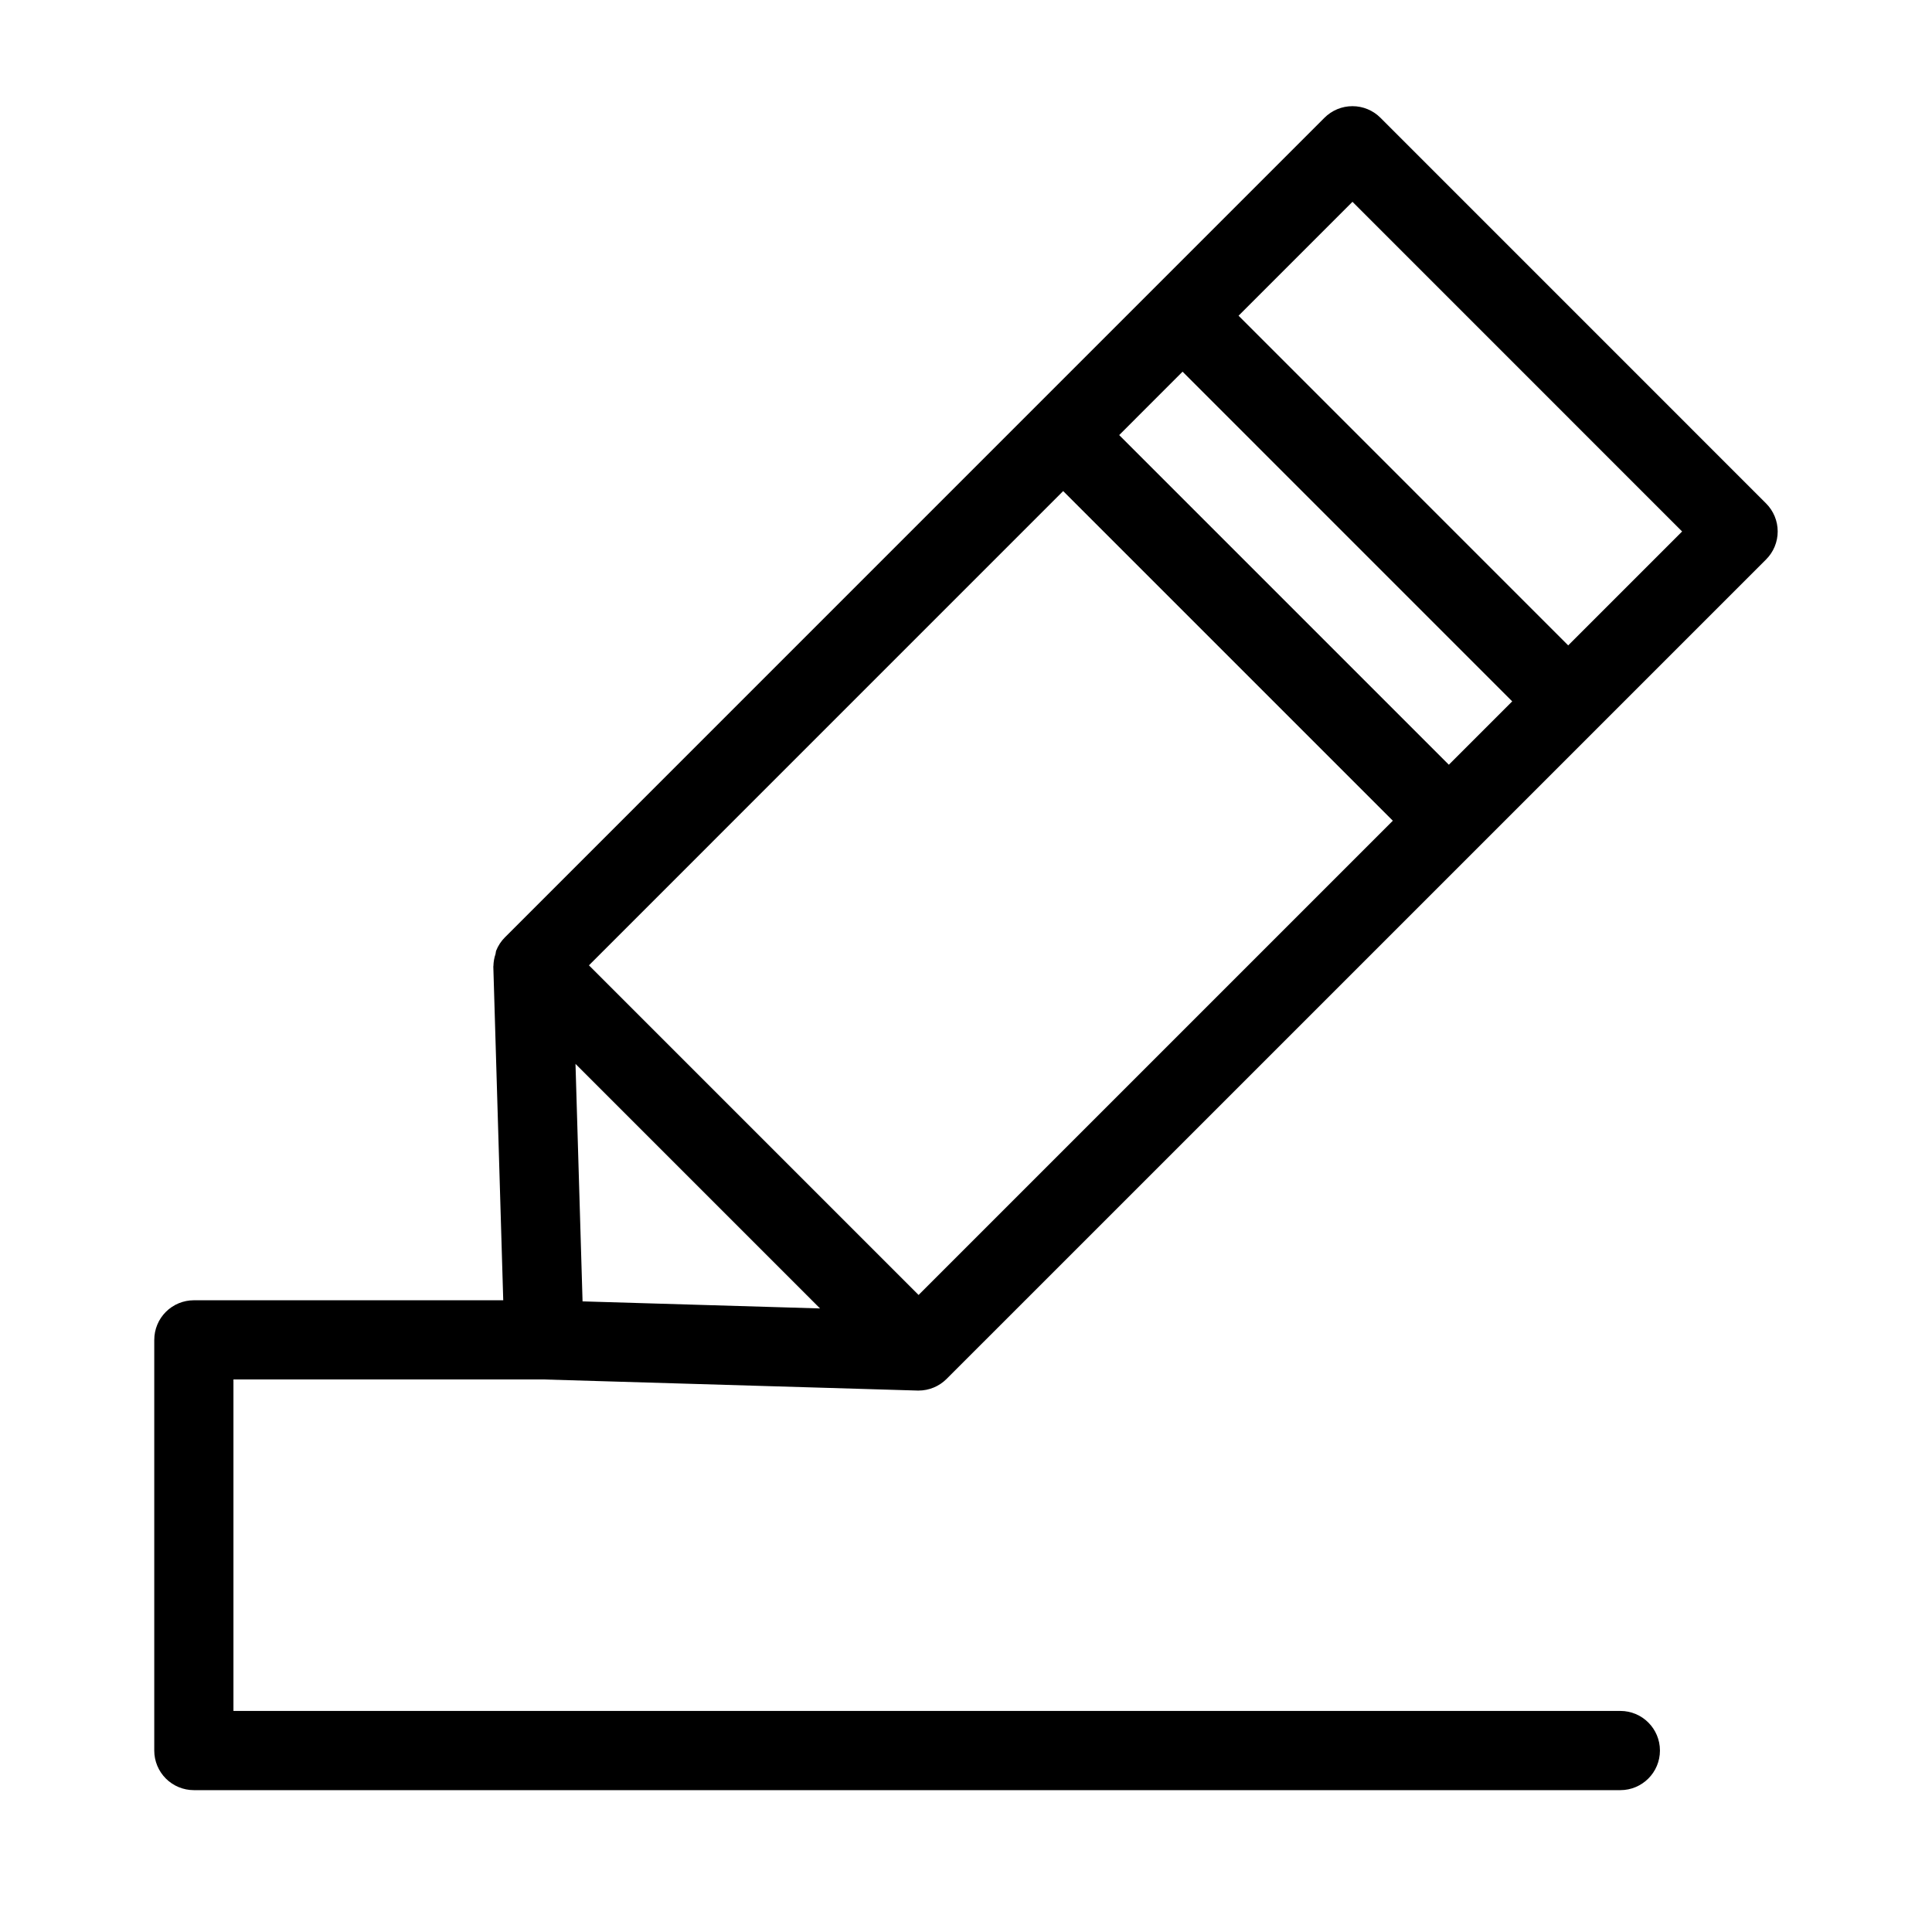 <?xml version="1.0" encoding="UTF-8"?>
<!-- Uploaded to: SVG Repo, www.svgrepo.com, Generator: SVG Repo Mixer Tools -->
<svg fill="#000000" width="800px" height="800px" version="1.1" viewBox="144 144 512 512" xmlns="http://www.w3.org/2000/svg">
 <path d="m184.88 499.07v108.84c-0.004 2.781 1.102 5.453 3.07 7.422s4.641 3.074 7.426 3.074h378.03c5.797 0 10.496-4.699 10.496-10.496s-4.699-10.496-10.496-10.496h-367.54v-87.844h82.172l99.078 2.941 0.309 0.004c2.781-0.004 5.445-1.109 7.418-3.074l172.16-172.15 0.004-0.004v-0.004l45.027-45.023c1.969-1.965 3.074-4.637 3.074-7.418 0-2.785-1.105-5.453-3.074-7.422l-102.2-102.21c-1.965-1.969-4.637-3.074-7.418-3.074-2.785 0-5.453 1.105-7.422 3.074l-76.656 76.656-0.016 0.012-0.012 0.016-140.5 140.51c-1.004 1-1.789 2.199-2.316 3.516-0.113 0.281-0.086 0.602-0.172 0.891-0.348 1.02-0.535 2.086-0.559 3.164 0 0.055-0.031 0.109-0.027 0.164l2.629 88.445h-81.984c-2.785 0-5.457 1.105-7.426 3.074s-3.074 4.637-3.07 7.422zm240.87-224.93 87.363 87.359-125.68 125.68-87.359-87.359zm31.641-31.641 87.359 87.367-16.793 16.793-87.363-87.359zm-96.074 248.25-62.934-1.871-1.871-62.934zm141.1-293.27 87.359 87.367-30.188 30.188-87.359-87.367z"/>
</svg>